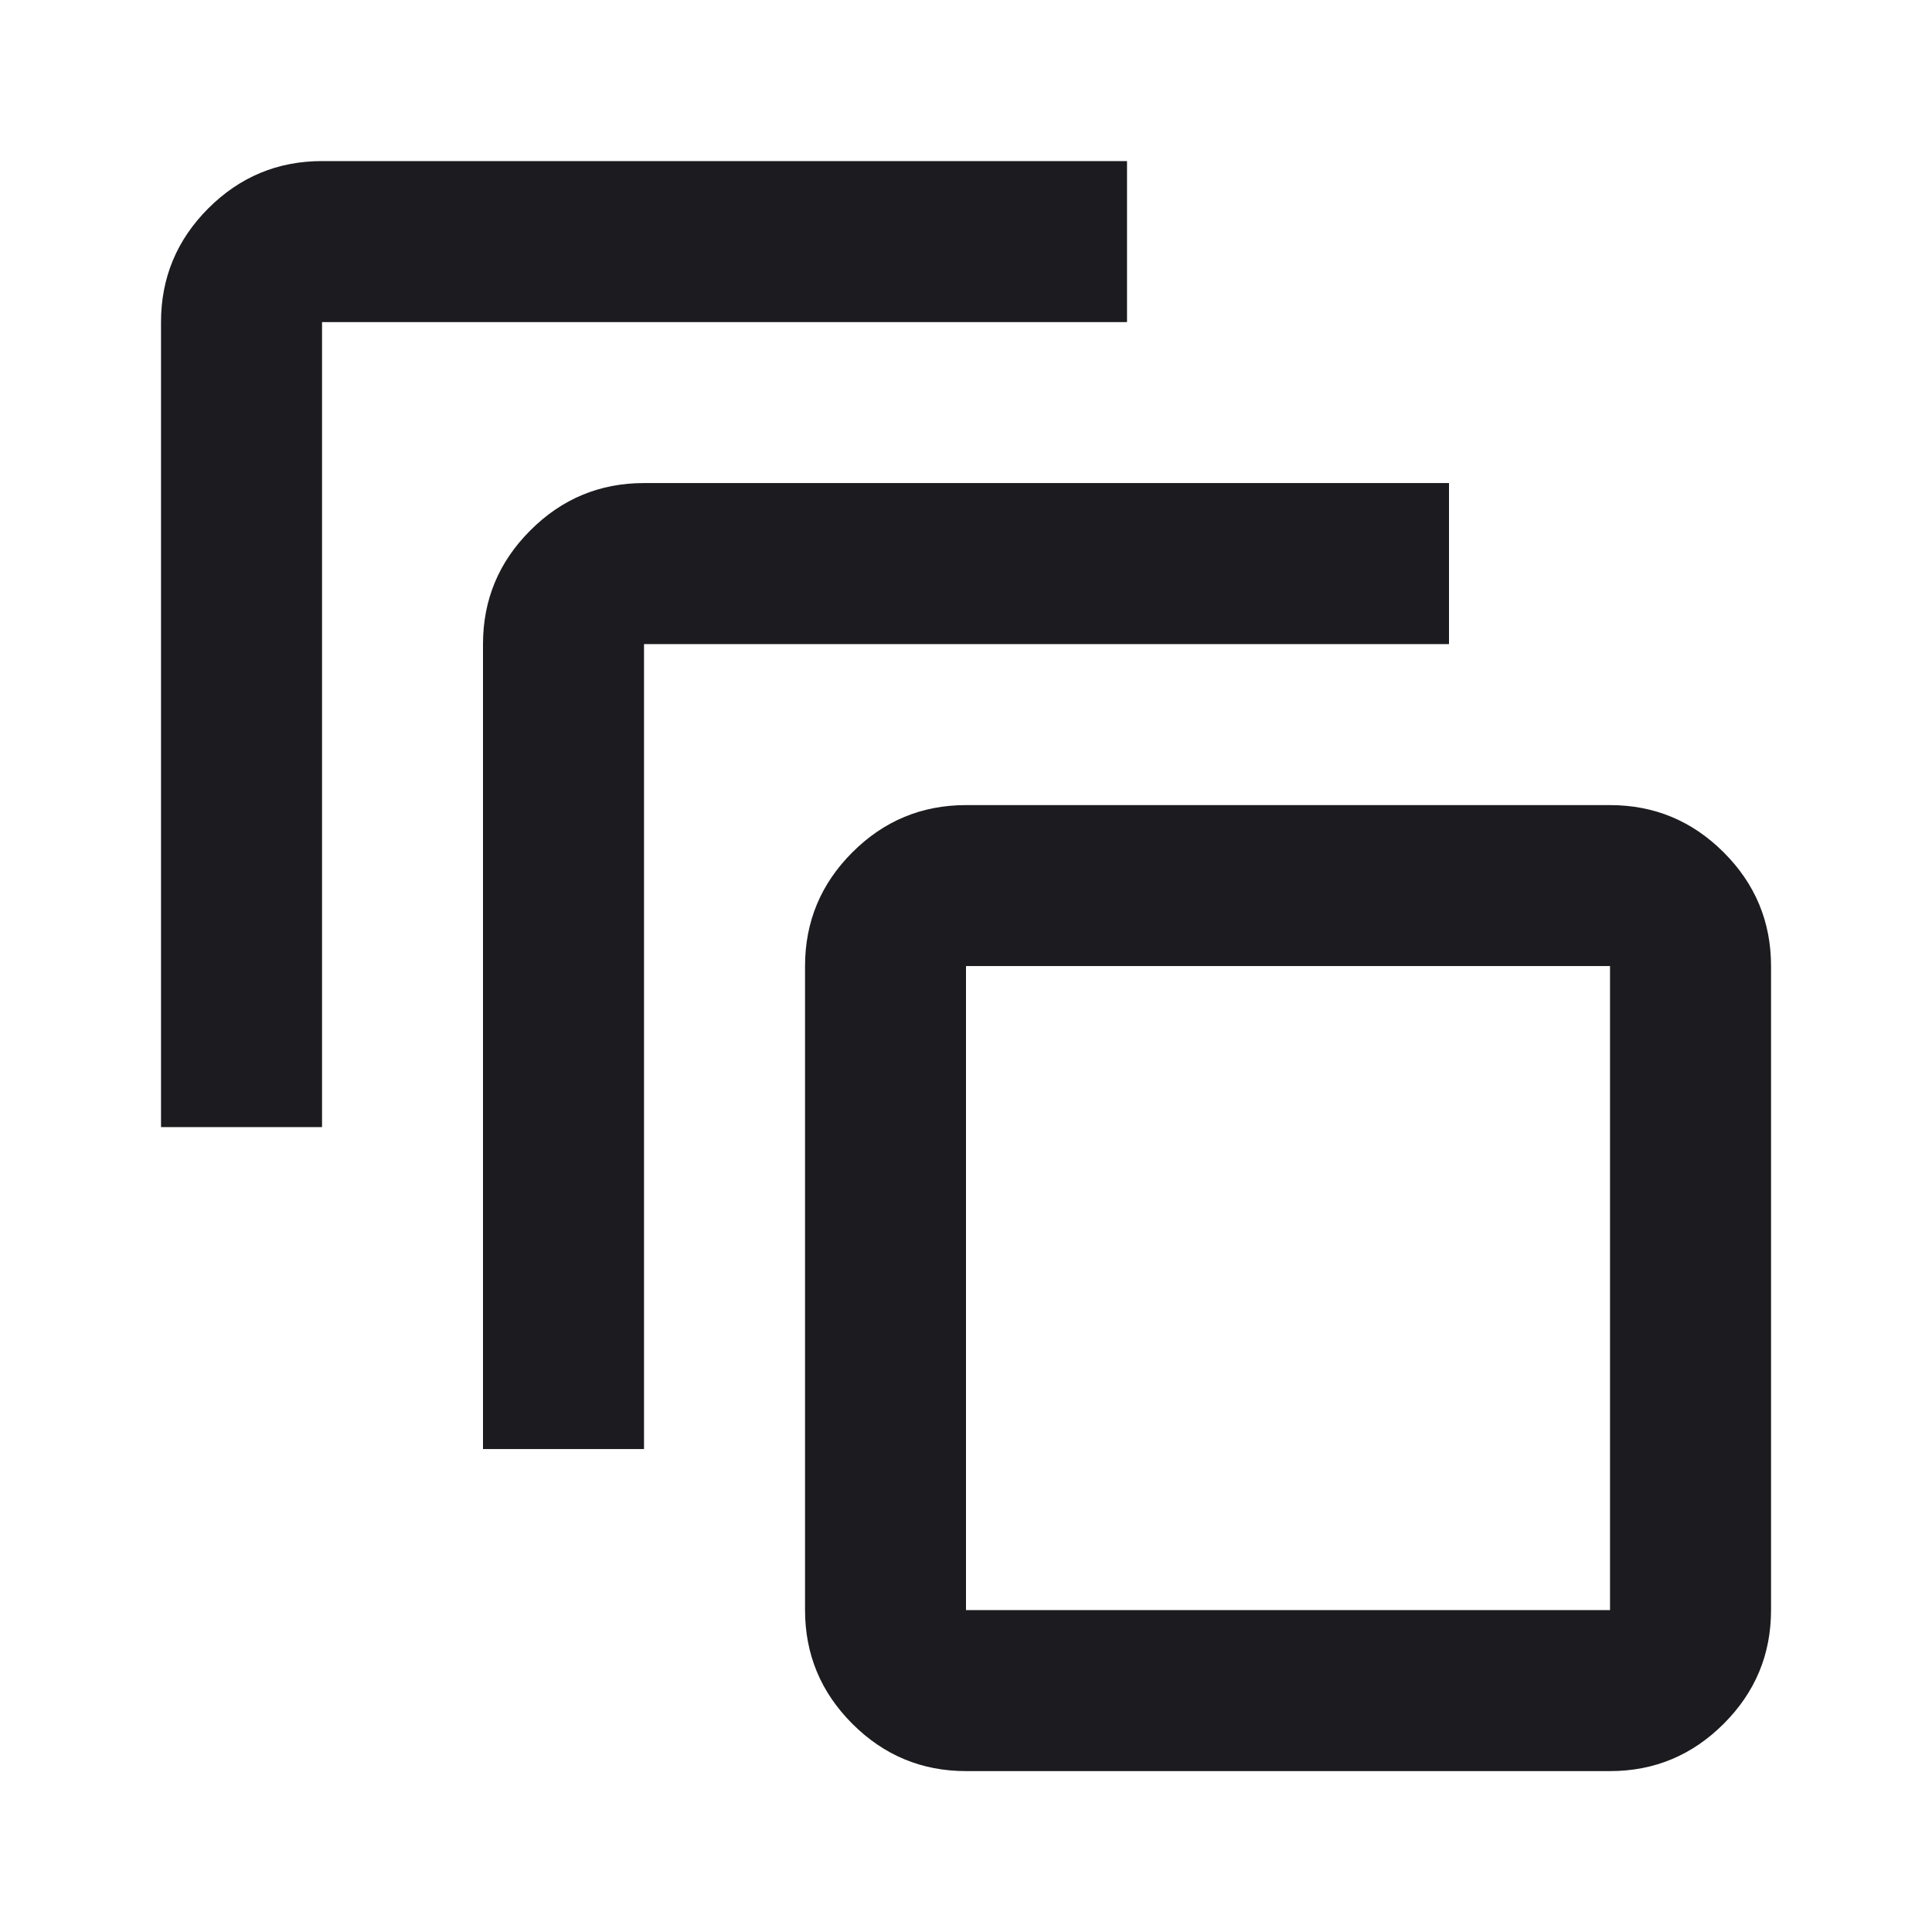 <svg width="32" height="32" viewBox="0 0 32 32" fill="none" xmlns="http://www.w3.org/2000/svg">
<mask id="mask0_3421_7009" style="mask-type:alpha" maskUnits="userSpaceOnUse" x="0" y="0" width="32" height="32">
<rect width="32" height="32" fill="#D9D9D9"/>
</mask>
<g mask="url(#mask0_3421_7009)">
<path d="M16 29.335C15.267 29.335 14.639 29.073 14.117 28.551C13.595 28.029 13.334 27.401 13.334 26.668V16.001C13.334 15.268 13.595 14.64 14.117 14.118C14.639 13.596 15.267 13.335 16 13.335H26.667C27.4 13.335 28.028 13.596 28.55 14.118C29.073 14.64 29.334 15.268 29.334 16.001V26.668C29.334 27.401 29.073 28.029 28.55 28.551C28.028 29.073 27.4 29.335 26.667 29.335H16ZM16 26.668H26.667V16.001H16V26.668ZM8 24.001V10.668C8 9.935 8.261 9.307 8.784 8.785C9.306 8.262 9.934 8.001 10.667 8.001H24V10.668H10.667V24.001H8ZM2.667 18.668V5.335C2.667 4.601 2.928 3.974 3.45 3.451C3.973 2.929 4.6 2.668 5.334 2.668H18.667V5.335H5.334V18.668H2.667Z" fill="#1C1B1F"/>
</g>
</svg>
